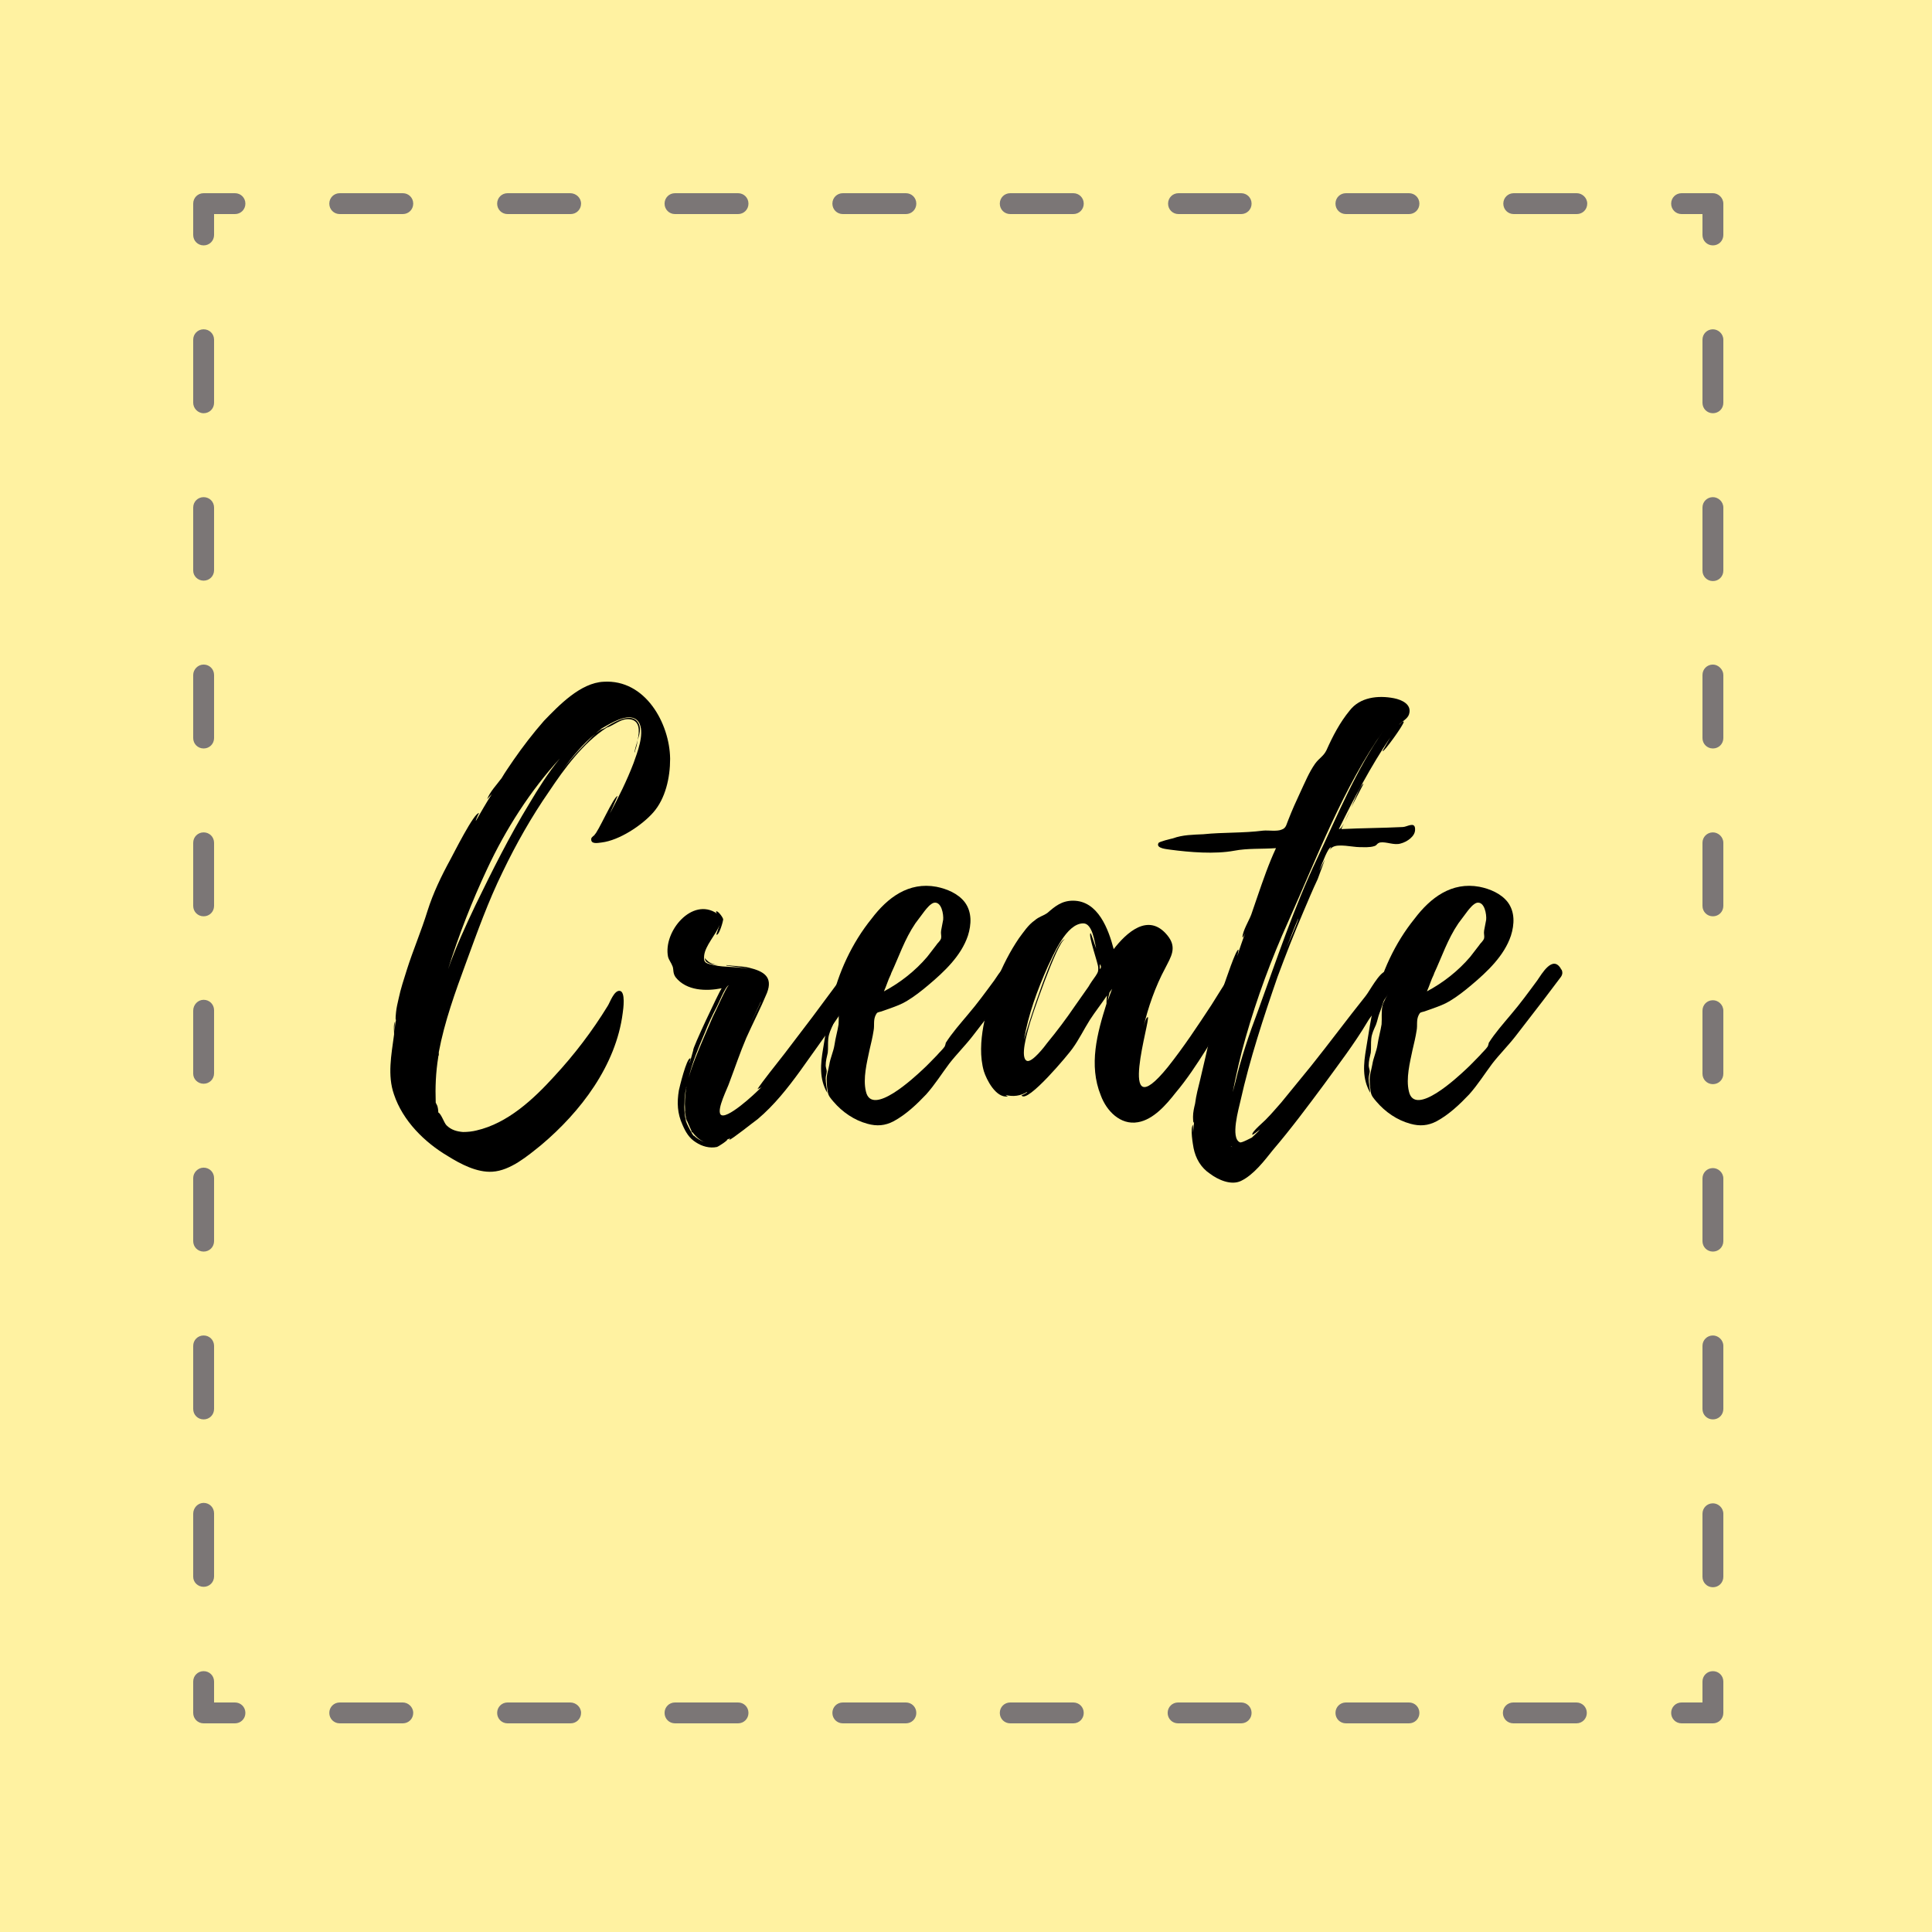 <?xml version="1.0" encoding="UTF-8"?>
<svg xmlns="http://www.w3.org/2000/svg" xmlns:xlink="http://www.w3.org/1999/xlink" width="375pt" height="375pt" viewBox="0 0 375 375" version="1.2">
<defs>
<g>
<symbol overflow="visible" id="glyph0-0">
<path style="stroke:none;" d="M 9.398 -8 L 9.301 -7.898 C 9.398 -8 9.398 -8 9.398 -8.102 L 9.398 -8.602 C 10.5 -14.5 12.602 -20.301 14.699 -26 C 16.898 -32 19 -37.898 21.801 -43.598 C 24.398 -49 27.398 -54.297 30.801 -59.199 C 33.801 -63.699 37.398 -68.598 42 -71.598 C 43.398 -72 44.801 -73.5 46.598 -73.199 C 48.398 -72.898 48.398 -71 48 -69.199 C 48.5 -70.598 48.797 -72.098 47.598 -73.098 C 46 -74.297 42.898 -72.398 41.598 -71.5 C 41 -71.297 40.398 -70.898 39.898 -70.5 C 40.199 -70.797 40.598 -71.098 41.098 -71.398 L 40.598 -71.199 L 42 -72 C 43.598 -72.898 47.199 -74.898 48.398 -72.297 C 49.297 -70.199 47.898 -66.699 47.199 -64.699 C 45.898 -61.297 44.301 -58.098 42.598 -54.898 C 42.898 -55.598 44.098 -58.297 44.098 -58.297 C 43.398 -58.398 40.199 -51 39.598 -50.797 L 39.699 -50.797 C 39.301 -50.5 39 -50.199 39 -50.098 C 38.801 -48.898 40.199 -49.199 41 -49.297 C 44.398 -49.699 48.797 -52.598 51 -55.098 C 53.398 -57.797 54.297 -61.898 54.297 -65.5 L 54.297 -65.598 C 54.199 -72.398 49.5 -80.996 41.398 -80.496 C 36.898 -80.297 32.699 -75.898 29.801 -72.898 C 27.699 -70.5 25.699 -67.898 23.898 -65.297 C 23.098 -64.098 22.301 -63 21.598 -61.797 C 20.801 -60.699 19.199 -59 18.801 -57.699 C 18.801 -57.699 19.301 -58.297 19.699 -58.699 C 18.598 -57 17.598 -55.199 16.598 -53.5 C 16.5 -53.598 17.199 -55 17.199 -55 C 16.301 -55.199 12.199 -47 11.699 -46.098 C 9.898 -42.801 8.301 -39.5 7.199 -36 C 6 -32.098 4.398 -28.398 3.199 -24.598 C 2.602 -22.699 2 -20.898 1.602 -19 C 1.398 -18.098 1.199 -17.301 1.102 -16.398 C 1.102 -16.301 0.898 -14.699 1.102 -14.898 C 0.898 -14.199 0.898 -13.301 0.801 -12.602 C 0.801 -12.602 0.801 -14.301 0.898 -14.5 C 0.5 -14 0.801 -12.102 0.699 -11.898 C 0.199 -8.102 -0.602 -4.102 0.699 -0.398 C 2.398 4.699 6.602 8.898 11.199 11.602 C 13.602 13.102 16.801 14.801 19.801 14.602 C 23.301 14.398 26.699 11.5 29.301 9.398 C 36.898 3 43.801 -6 45.098 -16.199 C 45.199 -16.898 45.699 -20.398 44.5 -20.5 C 43.398 -20.598 42.598 -18.199 42.199 -17.598 C 39.199 -12.699 35.699 -8.102 31.801 -3.898 C 27.801 0.5 22.801 5.199 16.699 6.602 C 15.898 6.801 15 6.898 14.102 6.898 C 12.898 6.801 11.801 6.5 10.898 5.602 C 10.398 5.102 9.898 3.398 9.301 3.102 C 9.301 2.602 9.199 2.102 9.102 1.801 L 8.801 1.199 C 8.699 -1.801 8.801 -4.602 9.301 -7.699 L 9.301 -7.801 C 9.301 -7.898 9.398 -7.898 9.398 -8 Z M 27 -56.898 C 23.098 -50.5 19.801 -43.898 16.5 -37.098 C 14.602 -33.098 12.699 -29 11.199 -24.699 C 13.301 -31.398 15.801 -37.801 18.801 -44.199 C 22.398 -51.898 27.199 -59.398 32.898 -65.598 C 30.598 -62.797 28.598 -59.598 27 -56.898 Z M 37.301 -67.898 C 35.898 -66.5 34.598 -64.898 33.398 -63.398 C 35.301 -65.898 37.301 -68.398 39.801 -70.398 C 38.898 -69.598 38 -68.598 37.301 -67.898 Z M 47.5 -67.098 C 47.699 -67.699 47.898 -68.398 48 -69.199 C 47.797 -68.297 47.398 -67.398 47.398 -66.699 C 47.5 -66.898 47.5 -67 47.5 -67.098 Z M 47.5 -67.098 "/>
</symbol>
<symbol overflow="visible" id="glyph0-1">
<path style="stroke:none;" d="M 41 -24.301 C 40.398 -26.898 38 -23.398 37.5 -22.801 L 32 -15.398 L 26.598 -8.301 L 23.699 -4.602 C 23.398 -4.199 21.199 -1.398 21.398 -1.398 C 21.598 -1.602 21.898 -1.602 22.199 -1.898 C 20.699 -0.301 15.199 4.699 14.199 3.5 C 13.398 2.5 15.602 -1.699 15.898 -2.699 C 17 -5.602 18 -8.602 19.199 -11.398 C 20.5 -14.301 22 -17.199 23.199 -20.098 C 24.398 -23.199 22.598 -24.301 19.699 -25 C 18.398 -25.301 16.801 -25.301 15.301 -25.5 C 15.301 -25.398 15.398 -25.398 15.398 -25.398 C 16.699 -25.199 18.598 -25.098 20.199 -24.598 C 17.801 -25.301 14.801 -25 12.898 -25.5 C 11.602 -25.801 10.801 -25.801 11 -27.301 C 11.199 -29.301 13.301 -31.398 14 -33.301 C 14 -33.199 13.301 -31.398 13.398 -31.398 C 13.898 -31.199 14.699 -34 14.699 -34.398 C 14.602 -34.898 13.398 -36.398 13.301 -35.801 L 13.5 -35.5 C 8.699 -38.801 3 -32 4 -27.098 C 4.199 -26.398 4.602 -26 4.898 -25.199 C 5.102 -24.598 4.898 -23.898 5.5 -23.098 C 7.602 -20.5 11.398 -20.398 14.398 -21 C 13.898 -20.301 8.602 -9.102 8.898 -9 L 8.199 -6.5 C 8.102 -6.602 8.5 -7.398 8.301 -7.398 C 7.602 -7.5 6.199 -1.699 6.102 -1.199 C 5.699 1.199 5.801 3.301 6.801 5.5 C 7.398 6.898 8.102 8.102 9.398 8.898 C 10.602 9.699 12.102 10.102 13.5 9.801 C 14 9.602 15.898 8.301 15.398 8.398 L 16.098 8.102 C 16 8.199 15.898 8.301 15.898 8.398 C 16.199 8.5 20.801 4.801 21.398 4.398 C 24.598 1.699 27.199 -1.602 29.598 -4.898 C 32 -8.301 34.5 -11.699 36.801 -15.102 C 37.898 -16.699 38.898 -18.301 39.699 -20 C 40.301 -21.199 41.301 -22.898 41 -24.301 Z M 11.102 -12.301 C 11.801 -14.102 12.602 -15.801 13.5 -17.5 C 13.699 -17.801 15.102 -21.398 15.801 -21.598 C 15.301 -21.301 13.199 -16.398 12.699 -15.5 L 10.801 -11.102 C 9.801 -8.699 8.699 -6.199 8 -3.602 C 8.699 -6.602 9.898 -9.5 11.102 -12.301 Z M 8.699 6.898 C 9.301 7.699 10.102 8.5 11.199 8.898 C 10.301 8.602 9.5 8.102 8.898 7.5 C 9 7.5 9 7.602 9 7.699 C 8.398 6.898 7.602 5.199 7.5 4.898 C 7.199 3.699 7.102 2.301 7.199 1.102 C 7.199 0.102 7.301 -0.699 7.5 -1.602 L 7.5 -1.5 C 7.301 -0.199 7.199 1.102 7.301 2.5 L 7.301 3 C 7.199 2.898 7.199 2.801 7.199 2.801 C 7.199 2.801 7.199 2.898 7.301 3.102 L 7.301 3.199 L 7.699 5.301 L 7.398 4 C 7.602 4.602 8.102 5.699 8.602 6.801 L 8.5 6.699 C 8.5 6.801 8.602 6.898 8.699 7 Z M 11.5 -26.098 C 12 -25.699 12.898 -25.598 13.801 -25.5 C 13 -25.598 12.301 -25.801 11.801 -26.199 C 11.801 -26.199 11.199 -26.699 11.102 -26.898 C 11.102 -26.699 11.301 -26.199 11.5 -26.098 Z M 22 -18.301 L 19.898 -13.898 L 22 -18.398 Z M 7.602 -1.898 C 7.602 -1.801 7.5 -1.699 7.5 -1.602 L 7.5 -1.699 C 7.5 -1.801 7.602 -1.801 7.602 -1.898 Z M 22.098 -18.598 L 22.098 -18.5 L 22 -18.5 Z M 22.098 -18.598 L 22.098 -18.5 L 22 -18.5 Z M 7.699 -3.199 C 7.699 -3.301 7.801 -3.398 7.801 -3.602 C 7.801 -3.398 7.699 -3.301 7.699 -3.199 Z M 8.102 6 C 8.102 6 8.199 6.102 8.199 6.199 C 8.199 6.102 8.102 6.102 8.102 6 Z M 11.199 -27.098 C 11.102 -27.098 11.102 -27 11.102 -27 Z M 11.199 -27.098 "/>
</symbol>
<symbol overflow="visible" id="glyph0-2">
<path style="stroke:none;" d="M 38.301 -24.699 C 38.301 -24.598 38.301 -24.598 38.199 -24.699 L 38.199 -24.801 C 36.598 -27.5 34.5 -23.801 33.598 -22.5 C 31.898 -20.199 30.301 -18 28.5 -15.898 C 27 -14.102 25.398 -12.301 24.199 -10.398 C 24.199 -10.199 24 -9.699 24 -9.699 C 23.598 -9.102 23 -8.602 22.5 -8 C 21.598 -7.102 20.699 -6.102 19.699 -5.199 C 18.199 -3.801 9.801 4.102 8.699 -1 C 8.102 -3.5 8.898 -6.602 9.398 -9 C 9.699 -10.301 10 -11.5 10.199 -12.801 C 10.398 -13.801 10.102 -14.801 10.602 -15.801 C 10.898 -16.398 11 -16.301 11.699 -16.5 L 13.398 -17.098 C 14.5 -17.5 15.602 -17.898 16.598 -18.5 C 18.098 -19.398 19.5 -20.5 20.801 -21.598 C 23.898 -24.199 27.199 -27.301 28.5 -31.199 C 29.199 -33.398 29.301 -35.801 27.898 -37.699 C 26.598 -39.398 24.398 -40.301 22.398 -40.699 C 17 -41.699 12.898 -38.598 9.801 -34.5 C 6 -29.801 3.301 -24 2 -18.098 C 1.301 -15.199 0.898 -12.301 0.398 -9.301 C -0.102 -6.301 -0.398 -3.5 1.199 -0.699 C 1.102 -1.699 0.898 -2.602 0.898 -3.5 C 0.898 -4 1.102 -4.5 1.102 -4.898 C 1.102 -5.102 0.898 -5.699 0.898 -6 C 0.898 -6.898 1.102 -7.602 1.301 -8.5 C 1.398 -9.398 1.301 -10.301 1.398 -11.199 C 1.5 -12.199 1.898 -13 2.301 -13.898 C 2.602 -14.699 2.699 -15.398 3 -16.199 C 3.301 -16.898 3.5 -17.699 3.801 -18.5 C 3.898 -19 4.398 -19.598 4.699 -20.199 C 4.398 -19.301 3.801 -18.5 3.602 -17.699 C 3.301 -16.5 3.5 -15.199 3.398 -14 C 3.199 -12.699 2.801 -11.398 2.602 -10 C 2.398 -8.699 1.801 -7.5 1.602 -6.199 C 1.398 -5 1 -4.102 1.102 -2.898 C 1.102 -2.199 1.199 -1.5 1.301 -0.898 C 1.398 -0.102 1.898 0.398 2.398 1 C 4.102 3 6.398 4.602 9 5.301 C 10.801 5.801 12.398 5.699 14.102 4.801 C 16.5 3.5 18.598 1.5 20.398 -0.398 C 22.098 -2.301 23.398 -4.398 24.898 -6.398 C 26.301 -8.199 28 -9.898 29.398 -11.699 L 34.801 -18.699 L 37.898 -22.801 C 38.398 -23.398 38.699 -23.898 38.301 -24.699 Z M 13.5 -23.598 C 13.602 -23.801 13.602 -23.898 13.602 -23.898 C 15.102 -27.098 16.199 -30.5 18.301 -33.598 L 20.098 -36 C 20.5 -36.5 21.199 -37.398 21.898 -37.598 C 23.398 -37.898 23.801 -35.301 23.699 -34.301 L 23.301 -32.199 C 23.199 -31.598 23.398 -31.199 23.301 -30.699 C 23.098 -30.098 22.598 -29.801 22.301 -29.301 L 20.598 -27.098 C 18.301 -24.398 15.398 -22.098 12.199 -20.398 C 12.699 -21.5 13 -22.598 13.5 -23.598 Z M 13.5 -23.598 "/>
</symbol>
<symbol overflow="visible" id="glyph0-3">
<path style="stroke:none;" d="M 50.898 -24.098 C 50.797 -26.301 49 -24.398 48.398 -23.598 C 47.098 -21.699 45.898 -19.699 44.699 -17.801 C 42 -13.699 39.301 -9.602 36.199 -5.699 C 25.898 7 33.098 -15.602 32.301 -15.398 C 31.898 -15.301 31.598 -13.801 31.5 -13.5 C 32.301 -17.098 33.801 -21.398 35.699 -24.898 C 36.801 -27.098 38.098 -28.898 36.098 -31.301 C 32.398 -35.801 28.098 -31.699 25.699 -28.598 C 24.699 -32.398 22.699 -38 17.801 -38 C 15.602 -38 14.301 -36.898 12.801 -35.598 C 11.898 -35 11.199 -34.898 10.398 -34.199 C 9.102 -33.301 8.199 -31.898 7.301 -30.699 C 3.898 -25.699 1.5 -19.398 0.398 -13.602 C -0.102 -10.801 -0.301 -7.699 0.5 -4.898 C 1 -3.301 2.801 0.301 5.102 0 C 5.199 0 5 -0.102 4.699 -0.301 C 6.102 0.102 7.699 -0.102 8.898 -0.898 C 9 -0.699 7.801 -0.199 7.801 -0.199 C 8.898 1.5 17.098 -8.398 17.699 -9.301 C 19 -11.102 19.898 -13 21.098 -14.898 C 22 -16.301 23.398 -18.098 24.398 -19.598 C 24.301 -18.898 24.301 -18 24.301 -18 C 22.5 -12.301 20.801 -6.102 23.199 -0.199 C 24.301 2.801 27 5.602 30.398 5 C 33.398 4.5 35.898 1.602 37.699 -0.699 C 39.898 -3.301 41.801 -6.199 43.699 -9.199 C 45.301 -11.898 46.801 -14.602 48.098 -17.598 C 48.898 -19.5 51.098 -21.801 50.898 -24.098 Z M 22.199 -23.398 C 21.699 -22.699 21.199 -22 20.801 -21.301 L 18.199 -17.598 C 16.5 -15.102 14.699 -12.699 12.801 -10.398 C 12.301 -9.699 9.898 -6.602 8.898 -6.898 C 7.398 -7.398 9 -12.602 9.199 -13.398 C 9.5 -14.801 14.801 -30.199 16.199 -30.5 C 14.398 -30.598 8.602 -12.5 8.301 -11 C 9.102 -15.898 10.898 -20.699 12.898 -25.199 C 14 -27.5 16.5 -33.598 19.801 -33.598 C 21.598 -33.598 22 -29.898 22.301 -28.699 C 22.199 -28.898 21.301 -31.801 21.199 -31.699 C 20.699 -31.301 22.699 -25.801 22.699 -25 C 22.699 -24.199 22.699 -24.199 22.199 -23.398 Z M 24.5 -18.5 C 24.5 -18.5 24.801 -19.898 24.898 -20.199 L 25.398 -20.898 Z M 23 -24.699 L 23 -25.699 C 23.301 -25.301 23.301 -25 23 -24.699 Z M 23 -24.699 "/>
</symbol>
<symbol overflow="visible" id="glyph0-4">
<path style="stroke:none;" d="M 40.598 -52 C 40.5 -53.398 39 -52.297 38.199 -52.297 C 34.199 -52.098 30.199 -52.098 26.301 -51.898 C 26.301 -52 26.5 -52.398 26.801 -53 C 26.398 -52.297 26.098 -51.898 25.801 -51.898 C 28.801 -58 32 -64.098 35.801 -69.699 C 35.699 -69.5 34.199 -67 34.301 -67 C 34.598 -66.898 38.301 -72 38.398 -72.699 C 38.398 -73.098 37.5 -72.098 37.5 -72.199 C 38.098 -72.797 39.098 -73.297 39.398 -74.098 C 40.098 -76.098 38 -77 36.5 -77.297 C 33.398 -77.898 29.898 -77.5 27.898 -74.898 C 26 -72.598 24.598 -69.898 23.398 -67.199 C 22.801 -66 22 -65.699 21.199 -64.598 C 20 -62.898 19.199 -60.898 18.301 -59 C 17.5 -57.297 16.699 -55.5 16 -53.699 C 15.602 -52.797 15.602 -52.098 14.699 -51.797 C 13.801 -51.398 12.102 -51.699 11.102 -51.598 C 7.199 -51.098 3.398 -51.297 -0.5 -50.898 C -2.5 -50.797 -4.5 -50.797 -6.398 -50.098 C -6.801 -50 -9 -49.5 -9.199 -49.199 C -9.801 -48.098 -7.398 -48 -6.898 -47.898 C -3.102 -47.398 1.699 -47 5.5 -47.699 C 8.102 -48.199 10.801 -48 13.602 -48.199 C 12.199 -45.199 11.102 -42 10 -38.801 L 8.801 -35.301 C 8.398 -34.199 7.102 -32.098 7.102 -30.898 C 7.102 -30.699 7.398 -31.199 7.602 -31.699 C 7.102 -30.199 6.5 -28.699 6.102 -27.199 C 6.102 -27.301 6.398 -28.5 6.301 -28.5 C 5.801 -28.5 3.801 -22.398 3.602 -21.898 C 2.602 -18.898 1.5 -15.898 1 -12.699 C 0.398 -9.5 -0.398 -6.398 -1.102 -3.301 C -1.5 -1.699 -1.898 -0.199 -2.102 1.398 C -2.301 2.199 -2.5 3.102 -2.5 3.898 C -2.5 4.102 -2.5 5.398 -2.301 5 L -2.5 7 L -2.5 5.5 C -3.102 6.199 -2.5 9.398 -2.398 10 C -2 12 -1 13.801 0.801 15 C 2.398 16.199 4.898 17.301 6.801 16.398 C 9.301 15.199 11.398 12.398 13 10.398 C 16.5 6.301 19.699 2 22.898 -2.301 C 25.801 -6.301 28.801 -10.199 31.301 -14.398 C 32.699 -16.801 35.398 -19 36.301 -21.699 C 36.801 -23 36.5 -24.598 34.898 -24.301 C 33.598 -24 31.801 -20.5 31 -19.5 C 27.398 -15 24 -10.398 20.398 -5.898 L 14.602 1.199 C 13.699 2.199 12.801 3.301 11.801 4.301 C 11.398 4.801 8.898 6.801 9 7.398 C 9 7.602 10.102 6.699 10.5 6.398 C 10 7 9.398 7.5 8.898 8 C 9 7.898 6.898 9.102 6.602 8.898 C 4.699 8.102 6.398 2.301 6.699 0.898 C 8.5 -7.199 11.199 -15.398 13.898 -23.199 C 15.5 -27.5 17.098 -31.598 18.898 -35.801 C 19.801 -37.898 20.699 -40.098 21.699 -42.199 L 23.098 -46 L 22 -43.801 C 22.699 -45.598 23.699 -48.297 24.301 -48.398 L 24 -47.797 C 24.199 -48.098 24.398 -48.297 24.598 -48.398 C 25.699 -49.098 28.5 -48.398 29.801 -48.398 C 30.699 -48.398 31.801 -48.297 32.699 -48.598 C 33.301 -48.797 33.098 -49.098 33.801 -49.297 C 35 -49.5 36.5 -48.699 37.801 -49.098 C 39 -49.398 40.699 -50.5 40.598 -51.898 Z M 21.598 -46.199 C 17.098 -36.699 13.699 -26.5 10.102 -16.598 C 8.398 -12.102 6.801 -7.398 5.699 -2.699 L 5.199 -0.801 C 5.898 -4.398 6.699 -7.898 7.699 -11.398 C 9.898 -19.098 12.699 -26.699 16 -34 C 21.598 -46.5 26.598 -59.898 34.598 -71.199 C 29.199 -63.5 25.598 -54.699 21.598 -46.199 Z M 28.199 -56.098 L 30.598 -60.699 C 30.098 -60.598 29.199 -58.398 28.199 -56.098 Z M 17.898 -34.301 C 17.199 -32.398 16.398 -30.598 15.602 -28.801 C 16.398 -30.699 17.098 -32.699 18 -34.699 C 17.898 -34.5 17.898 -34.398 17.898 -34.301 Z M 26.898 -53.199 L 27.898 -55.398 C 27.598 -54.598 27.199 -53.797 26.898 -53.199 Z M 5.102 9.801 C 5 9.801 4.898 9.699 4.801 9.602 Z M 5.102 9.801 "/>
</symbol>
</g>
<clipPath id="clip1">
  <path d="M 37.5 37.5 L 334.5 37.5 L 334.5 334.5 L 37.5 334.5 Z M 37.5 37.5 "/>
</clipPath>
</defs>
<g id="surface1">
<rect x="0" y="0" width="375" height="375" style="fill:rgb(100%,100%,100%);fill-opacity:1;stroke:none;"/>
<rect x="0" y="0" width="375" height="375" style="fill:rgb(100%,94.899%,63.139%);fill-opacity:1;stroke:none;"/>
<g clip-path="url(#clip1)" clip-rule="nonzero">
<path style=" stroke:none;fill-rule:nonzero;fill:rgb(48.239%,46.269%,46.269%);fill-opacity:1;" d="M 334.5 326.395 L 334.5 332.473 C 334.5 333.609 333.609 334.5 332.473 334.5 L 326.395 334.5 C 325.262 334.5 324.371 333.609 324.371 332.473 C 324.371 331.34 325.262 330.449 326.395 330.449 L 330.449 330.449 L 330.449 326.395 C 330.449 325.262 331.34 324.371 332.473 324.371 C 333.609 324.371 334.5 325.262 334.5 326.395 Z M 78.18 330.449 L 65.945 330.449 C 64.809 330.449 63.918 331.34 63.918 332.473 C 63.918 333.609 64.809 334.5 65.945 334.5 L 78.18 334.5 C 79.316 334.5 80.207 333.609 80.207 332.473 C 80.207 331.34 79.234 330.449 78.18 330.449 Z M 273.48 330.449 L 261.242 330.449 C 260.109 330.449 259.215 331.34 259.215 332.473 C 259.215 333.609 260.109 334.5 261.242 334.5 L 273.48 334.5 C 274.613 334.5 275.504 333.609 275.504 332.473 C 275.504 331.34 274.613 330.449 273.48 330.449 Z M 305.977 330.449 L 293.738 330.449 C 292.605 330.449 291.711 331.34 291.711 332.473 C 291.711 333.609 292.605 334.5 293.738 334.5 L 305.977 334.5 C 307.109 334.5 308 333.609 308 332.473 C 308 331.34 307.109 330.449 305.977 330.449 Z M 110.676 330.449 L 98.52 330.449 C 97.387 330.449 96.496 331.34 96.496 332.473 C 96.496 333.609 97.387 334.5 98.52 334.5 L 110.758 334.5 C 111.891 334.5 112.785 333.609 112.785 332.473 C 112.785 331.34 111.812 330.449 110.676 330.449 Z M 208.324 330.449 L 196.09 330.449 C 194.953 330.449 194.062 331.34 194.062 332.473 C 194.062 333.609 194.953 334.5 196.09 334.5 L 208.324 334.5 C 209.461 334.5 210.352 333.609 210.352 332.473 C 210.352 331.34 209.461 330.449 208.324 330.449 Z M 240.902 330.449 L 228.664 330.449 C 227.531 330.449 226.641 331.34 226.641 332.473 C 226.641 333.609 227.531 334.5 228.664 334.5 L 240.902 334.5 C 242.035 334.5 242.93 333.609 242.93 332.473 C 242.93 331.34 242.035 330.449 240.902 330.449 Z M 143.254 330.449 L 131.016 330.449 C 129.883 330.449 128.992 331.34 128.992 332.473 C 128.992 333.609 129.883 334.5 131.016 334.5 L 143.254 334.5 C 144.387 334.5 145.277 333.609 145.277 332.473 C 145.277 331.34 144.387 330.449 143.254 330.449 Z M 175.828 330.449 L 163.594 330.449 C 162.457 330.449 161.566 331.34 161.566 332.473 C 161.566 333.609 162.457 334.5 163.594 334.5 L 175.828 334.5 C 176.965 334.5 177.855 333.609 177.855 332.473 C 177.855 331.34 176.965 330.449 175.828 330.449 Z M 45.605 330.449 L 41.551 330.449 L 41.551 326.395 C 41.551 325.262 40.66 324.371 39.527 324.371 C 38.391 324.371 37.5 325.262 37.5 326.395 L 37.5 332.473 C 37.5 333.609 38.391 334.5 39.527 334.5 L 45.605 334.5 C 46.738 334.5 47.629 333.609 47.629 332.473 C 47.629 331.34 46.738 330.449 45.605 330.449 Z M 39.527 80.207 C 40.66 80.207 41.551 79.316 41.551 78.18 L 41.551 65.945 C 41.551 64.809 40.66 63.918 39.527 63.918 C 38.391 63.918 37.5 64.809 37.5 65.945 L 37.5 78.18 C 37.5 79.234 38.391 80.207 39.527 80.207 Z M 39.527 112.703 C 40.66 112.703 41.551 111.812 41.551 110.676 L 41.551 98.52 C 41.551 97.387 40.66 96.496 39.527 96.496 C 38.391 96.496 37.5 97.387 37.5 98.52 L 37.5 110.758 C 37.5 111.812 38.391 112.703 39.527 112.703 Z M 39.527 145.277 C 40.66 145.277 41.551 144.387 41.551 143.254 L 41.551 131.016 C 41.551 129.883 40.66 128.992 39.527 128.992 C 38.391 128.992 37.5 129.965 37.5 131.016 L 37.5 143.254 C 37.5 144.387 38.391 145.277 39.527 145.277 Z M 39.527 275.504 C 40.66 275.504 41.551 274.613 41.551 273.48 L 41.551 261.242 C 41.551 260.109 40.66 259.215 39.527 259.215 C 38.391 259.215 37.5 260.109 37.5 261.242 L 37.5 273.48 C 37.5 274.613 38.391 275.504 39.527 275.504 Z M 39.527 210.352 C 40.66 210.352 41.551 209.461 41.551 208.324 L 41.551 196.09 C 41.551 194.953 40.66 194.062 39.527 194.062 C 38.391 194.062 37.5 195.035 37.5 196.172 L 37.5 208.406 C 37.5 209.461 38.391 210.352 39.527 210.352 Z M 39.527 308 C 40.66 308 41.551 307.109 41.551 305.977 L 41.551 293.738 C 41.551 292.605 40.66 291.711 39.527 291.711 C 38.391 291.711 37.5 292.684 37.5 293.82 L 37.5 306.055 C 37.5 307.109 38.391 308 39.527 308 Z M 39.527 242.93 C 40.66 242.93 41.551 242.035 41.551 240.902 L 41.551 228.664 C 41.551 227.531 40.66 226.641 39.527 226.641 C 38.391 226.641 37.5 227.613 37.5 228.664 L 37.5 240.902 C 37.5 242.035 38.391 242.93 39.527 242.93 Z M 39.527 177.855 C 40.66 177.855 41.551 176.965 41.551 175.828 L 41.551 163.594 C 41.551 162.457 40.66 161.566 39.527 161.566 C 38.391 161.566 37.5 162.457 37.5 163.594 L 37.5 175.828 C 37.5 176.965 38.391 177.855 39.527 177.855 Z M 45.605 37.5 L 39.527 37.5 C 38.391 37.5 37.5 38.391 37.5 39.527 L 37.5 45.605 C 37.5 46.738 38.391 47.629 39.527 47.629 C 40.66 47.629 41.551 46.738 41.551 45.605 L 41.551 41.551 L 45.605 41.551 C 46.738 41.551 47.629 40.66 47.629 39.527 C 47.629 38.391 46.738 37.5 45.605 37.5 Z M 306.055 37.5 L 293.82 37.5 C 292.684 37.5 291.793 38.391 291.793 39.527 C 291.793 40.66 292.684 41.551 293.82 41.551 L 306.055 41.551 C 307.191 41.551 308.082 40.66 308.082 39.527 C 308.082 38.391 307.109 37.5 306.055 37.5 Z M 175.828 37.5 L 163.594 37.5 C 162.457 37.5 161.566 38.391 161.566 39.527 C 161.566 40.66 162.457 41.551 163.594 41.551 L 175.828 41.551 C 176.965 41.551 177.855 40.66 177.855 39.527 C 177.855 38.391 176.965 37.5 175.828 37.5 Z M 273.48 37.5 L 261.242 37.5 C 260.109 37.5 259.215 38.391 259.215 39.527 C 259.215 40.66 260.109 41.551 261.242 41.551 L 273.48 41.551 C 274.613 41.551 275.504 40.66 275.504 39.527 C 275.504 38.391 274.613 37.5 273.48 37.5 Z M 78.18 37.5 L 65.945 37.5 C 64.809 37.5 63.918 38.391 63.918 39.527 C 63.918 40.66 64.809 41.551 65.945 41.551 L 78.18 41.551 C 79.316 41.551 80.207 40.66 80.207 39.527 C 80.207 38.391 79.316 37.5 78.18 37.5 Z M 240.902 37.5 L 228.746 37.5 C 227.613 37.5 226.723 38.391 226.723 39.527 C 226.723 40.66 227.613 41.551 228.746 41.551 L 240.902 41.551 C 242.035 41.551 242.93 40.66 242.93 39.527 C 242.93 38.391 242.035 37.5 240.902 37.5 Z M 143.254 37.5 L 131.016 37.5 C 129.883 37.5 128.992 38.391 128.992 39.527 C 128.992 40.66 129.883 41.551 131.016 41.551 L 143.254 41.551 C 144.387 41.551 145.277 40.66 145.277 39.527 C 145.277 38.391 144.387 37.5 143.254 37.5 Z M 208.324 37.5 L 196.09 37.5 C 194.953 37.5 194.062 38.391 194.062 39.527 C 194.062 40.66 194.953 41.551 196.09 41.551 L 208.324 41.551 C 209.461 41.551 210.352 40.66 210.352 39.527 C 210.352 38.391 209.461 37.5 208.324 37.5 Z M 110.676 37.5 L 98.52 37.5 C 97.387 37.5 96.496 38.391 96.496 39.527 C 96.496 40.66 97.387 41.551 98.52 41.551 L 110.758 41.551 C 111.891 41.551 112.785 40.66 112.785 39.527 C 112.785 38.391 111.812 37.5 110.676 37.5 Z M 332.473 37.5 L 326.395 37.5 C 325.262 37.5 324.371 38.391 324.371 39.527 C 324.371 40.66 325.262 41.551 326.395 41.551 L 330.449 41.551 L 330.449 45.605 C 330.449 46.738 331.34 47.629 332.473 47.629 C 333.609 47.629 334.5 46.738 334.5 45.605 L 334.5 39.527 C 334.5 38.391 333.527 37.5 332.473 37.5 Z M 332.473 161.566 C 331.34 161.566 330.449 162.457 330.449 163.594 L 330.449 175.828 C 330.449 176.965 331.34 177.855 332.473 177.855 C 333.609 177.855 334.5 176.965 334.5 175.828 L 334.5 163.594 C 334.5 162.457 333.527 161.566 332.473 161.566 Z M 332.473 128.992 C 331.34 128.992 330.449 129.883 330.449 131.016 L 330.449 143.254 C 330.449 144.387 331.34 145.277 332.473 145.277 C 333.609 145.277 334.5 144.387 334.5 143.254 L 334.5 131.016 C 334.5 129.965 333.527 128.992 332.473 128.992 Z M 332.473 63.918 C 331.34 63.918 330.449 64.809 330.449 65.945 L 330.449 78.18 C 330.449 79.316 331.34 80.207 332.473 80.207 C 333.609 80.207 334.5 79.316 334.5 78.18 L 334.5 65.945 C 334.5 64.809 333.527 63.918 332.473 63.918 Z M 332.473 96.496 C 331.34 96.496 330.449 97.387 330.449 98.52 L 330.449 110.758 C 330.449 111.891 331.34 112.785 332.473 112.785 C 333.609 112.785 334.5 111.891 334.5 110.758 L 334.5 98.52 C 334.5 97.387 333.527 96.496 332.473 96.496 Z M 332.473 194.145 C 331.34 194.145 330.449 195.035 330.449 196.172 L 330.449 208.406 C 330.449 209.543 331.34 210.434 332.473 210.434 C 333.609 210.434 334.5 209.543 334.5 208.406 L 334.5 196.172 C 334.5 195.035 333.527 194.145 332.473 194.145 Z M 332.473 291.793 C 331.34 291.793 330.449 292.684 330.449 293.82 L 330.449 306.055 C 330.449 307.191 331.34 308.082 332.473 308.082 C 333.609 308.082 334.5 307.191 334.5 306.055 L 334.5 293.82 C 334.5 292.684 333.527 291.793 332.473 291.793 Z M 332.473 259.215 C 331.34 259.215 330.449 260.109 330.449 261.242 L 330.449 273.48 C 330.449 274.613 331.34 275.504 332.473 275.504 C 333.609 275.504 334.5 274.613 334.5 273.48 L 334.5 261.242 C 334.5 260.109 333.527 259.215 332.473 259.215 Z M 332.473 226.723 C 331.34 226.723 330.449 227.613 330.449 228.746 L 330.449 240.902 C 330.449 242.035 331.34 242.93 332.473 242.93 C 333.609 242.93 334.5 242.035 334.5 240.902 L 334.5 228.746 C 334.5 227.613 333.527 226.723 332.473 226.723 Z M 332.473 226.723 "/>
</g>
<g style="fill:rgb(0%,0%,0%);fill-opacity:1;">
  <use xlink:href="#glyph0-0" x="75.772" y="212.823"/>
</g>
<g style="fill:rgb(0%,0%,0%);fill-opacity:1;">
  <use xlink:href="#glyph0-1" x="125.67" y="212.823"/>
</g>
<g style="fill:rgb(0%,0%,0%);fill-opacity:1;">
  <use xlink:href="#glyph0-2" x="159.369" y="212.823"/>
</g>
<g style="fill:rgb(0%,0%,0%);fill-opacity:1;">
  <use xlink:href="#glyph0-3" x="190.468" y="212.823"/>
</g>
<g style="fill:rgb(0%,0%,0%);fill-opacity:1;">
  <use xlink:href="#glyph0-4" x="234.066" y="212.823"/>
</g>
<g style="fill:rgb(0%,0%,0%);fill-opacity:1;">
  <use xlink:href="#glyph0-2" x="264.765" y="212.823"/>
</g>
</g>
</svg>
